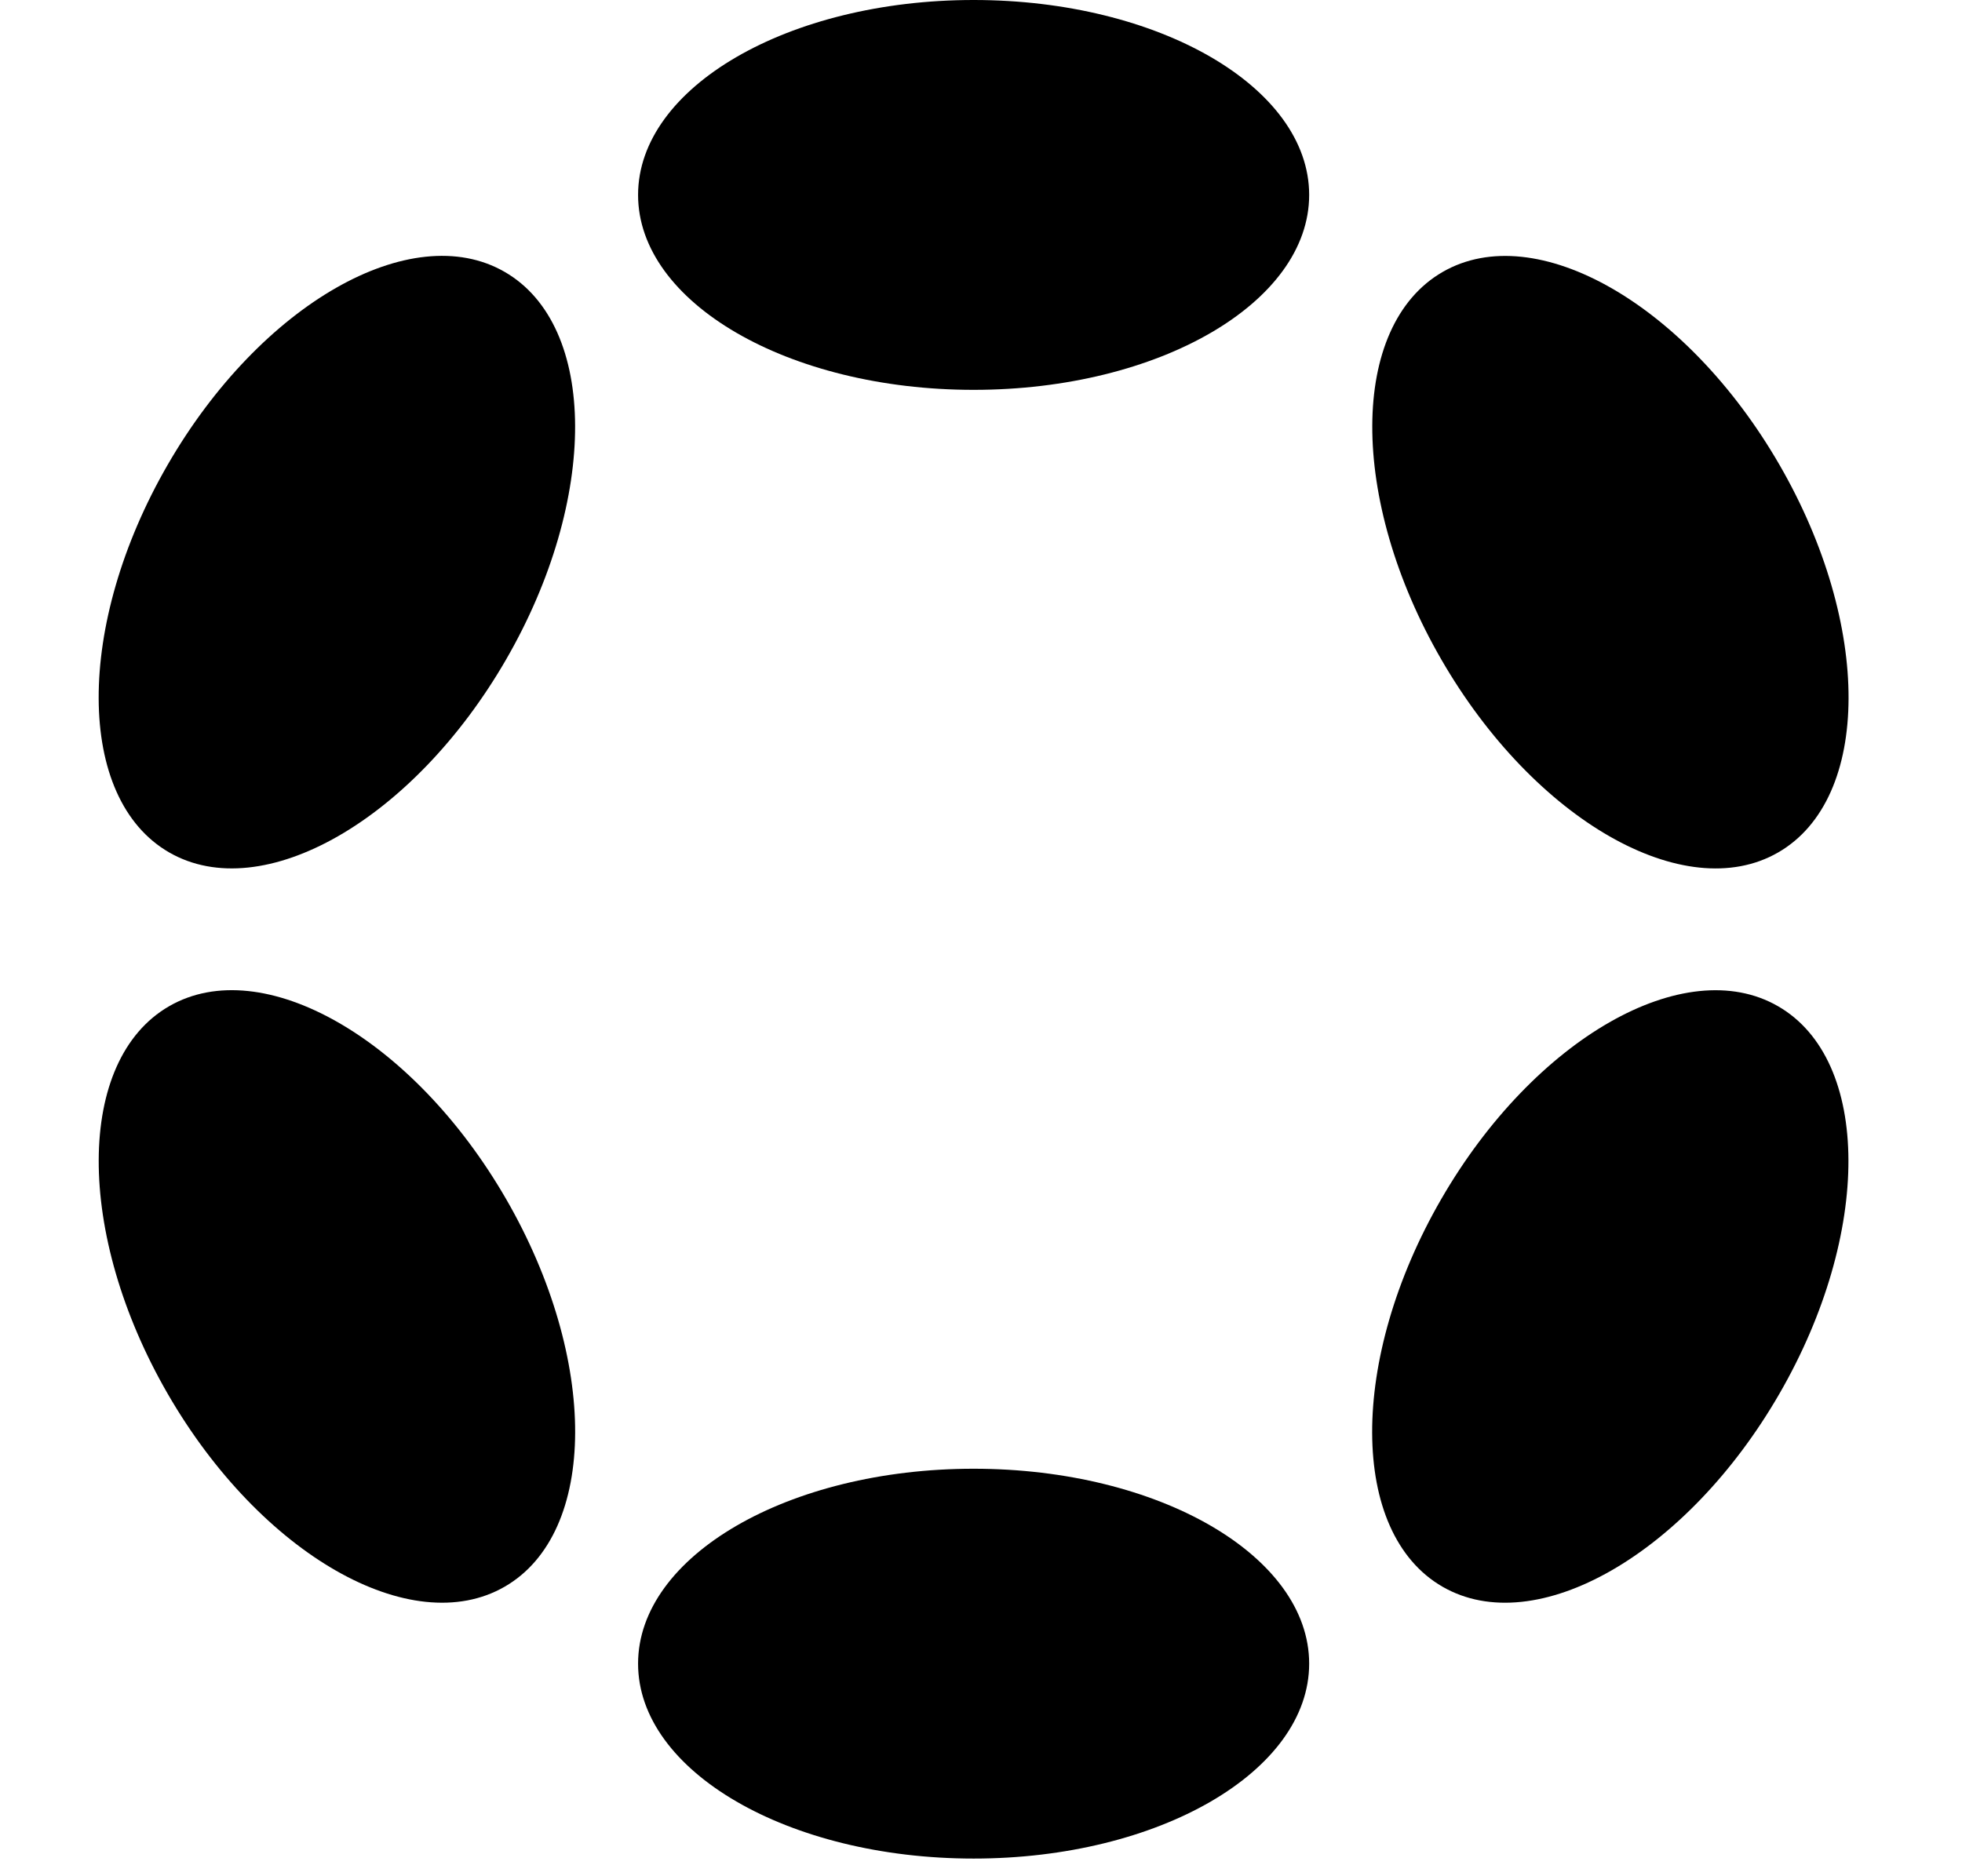 <svg width="92" height="88" viewBox="0 0 92 88" fill="none" xmlns="http://www.w3.org/2000/svg">
<path d="M45.654 18.285C54.344 18.285 61.388 14.192 61.388 9.142C61.388 4.093 54.344 0 45.654 0C36.964 0 29.92 4.093 29.92 9.142C29.92 14.192 36.964 18.285 45.654 18.285Z" fill="currentColor"/>
<path d="M45.654 87.171C54.344 87.171 61.388 83.078 61.388 78.029C61.388 72.98 54.344 68.887 45.654 68.887C36.964 68.887 29.92 72.98 29.92 78.029C29.92 83.078 36.964 87.171 45.654 87.171Z" fill="currentColor"/>
<path d="M23.727 30.94C28.072 23.422 28.044 15.279 23.664 12.752C19.285 10.226 12.212 14.273 7.867 21.791C3.522 29.309 3.55 37.452 7.93 39.979C12.31 42.505 19.382 38.458 23.727 30.94Z" fill="currentColor"/>
<path d="M83.433 65.379C87.778 57.861 87.752 49.719 83.375 47.195C78.999 44.67 71.928 48.718 67.583 56.237C63.239 63.755 63.264 71.896 67.641 74.421C72.018 76.945 79.088 72.897 83.433 65.379Z" fill="currentColor"/>
<path d="M23.666 74.419C28.046 71.893 28.074 63.75 23.729 56.232C19.384 48.714 12.312 44.667 7.932 47.193C3.552 49.72 3.524 57.862 7.869 65.381C12.214 72.899 19.287 76.946 23.666 74.419Z" fill="currentColor"/>
<path d="M83.381 39.981C87.758 37.456 87.784 29.315 83.439 21.797C79.094 14.279 72.024 10.23 67.647 12.755C63.27 15.28 63.244 23.421 67.589 30.939C71.934 38.458 79.004 42.506 83.381 39.981Z" fill="currentColor"/>
</svg>
